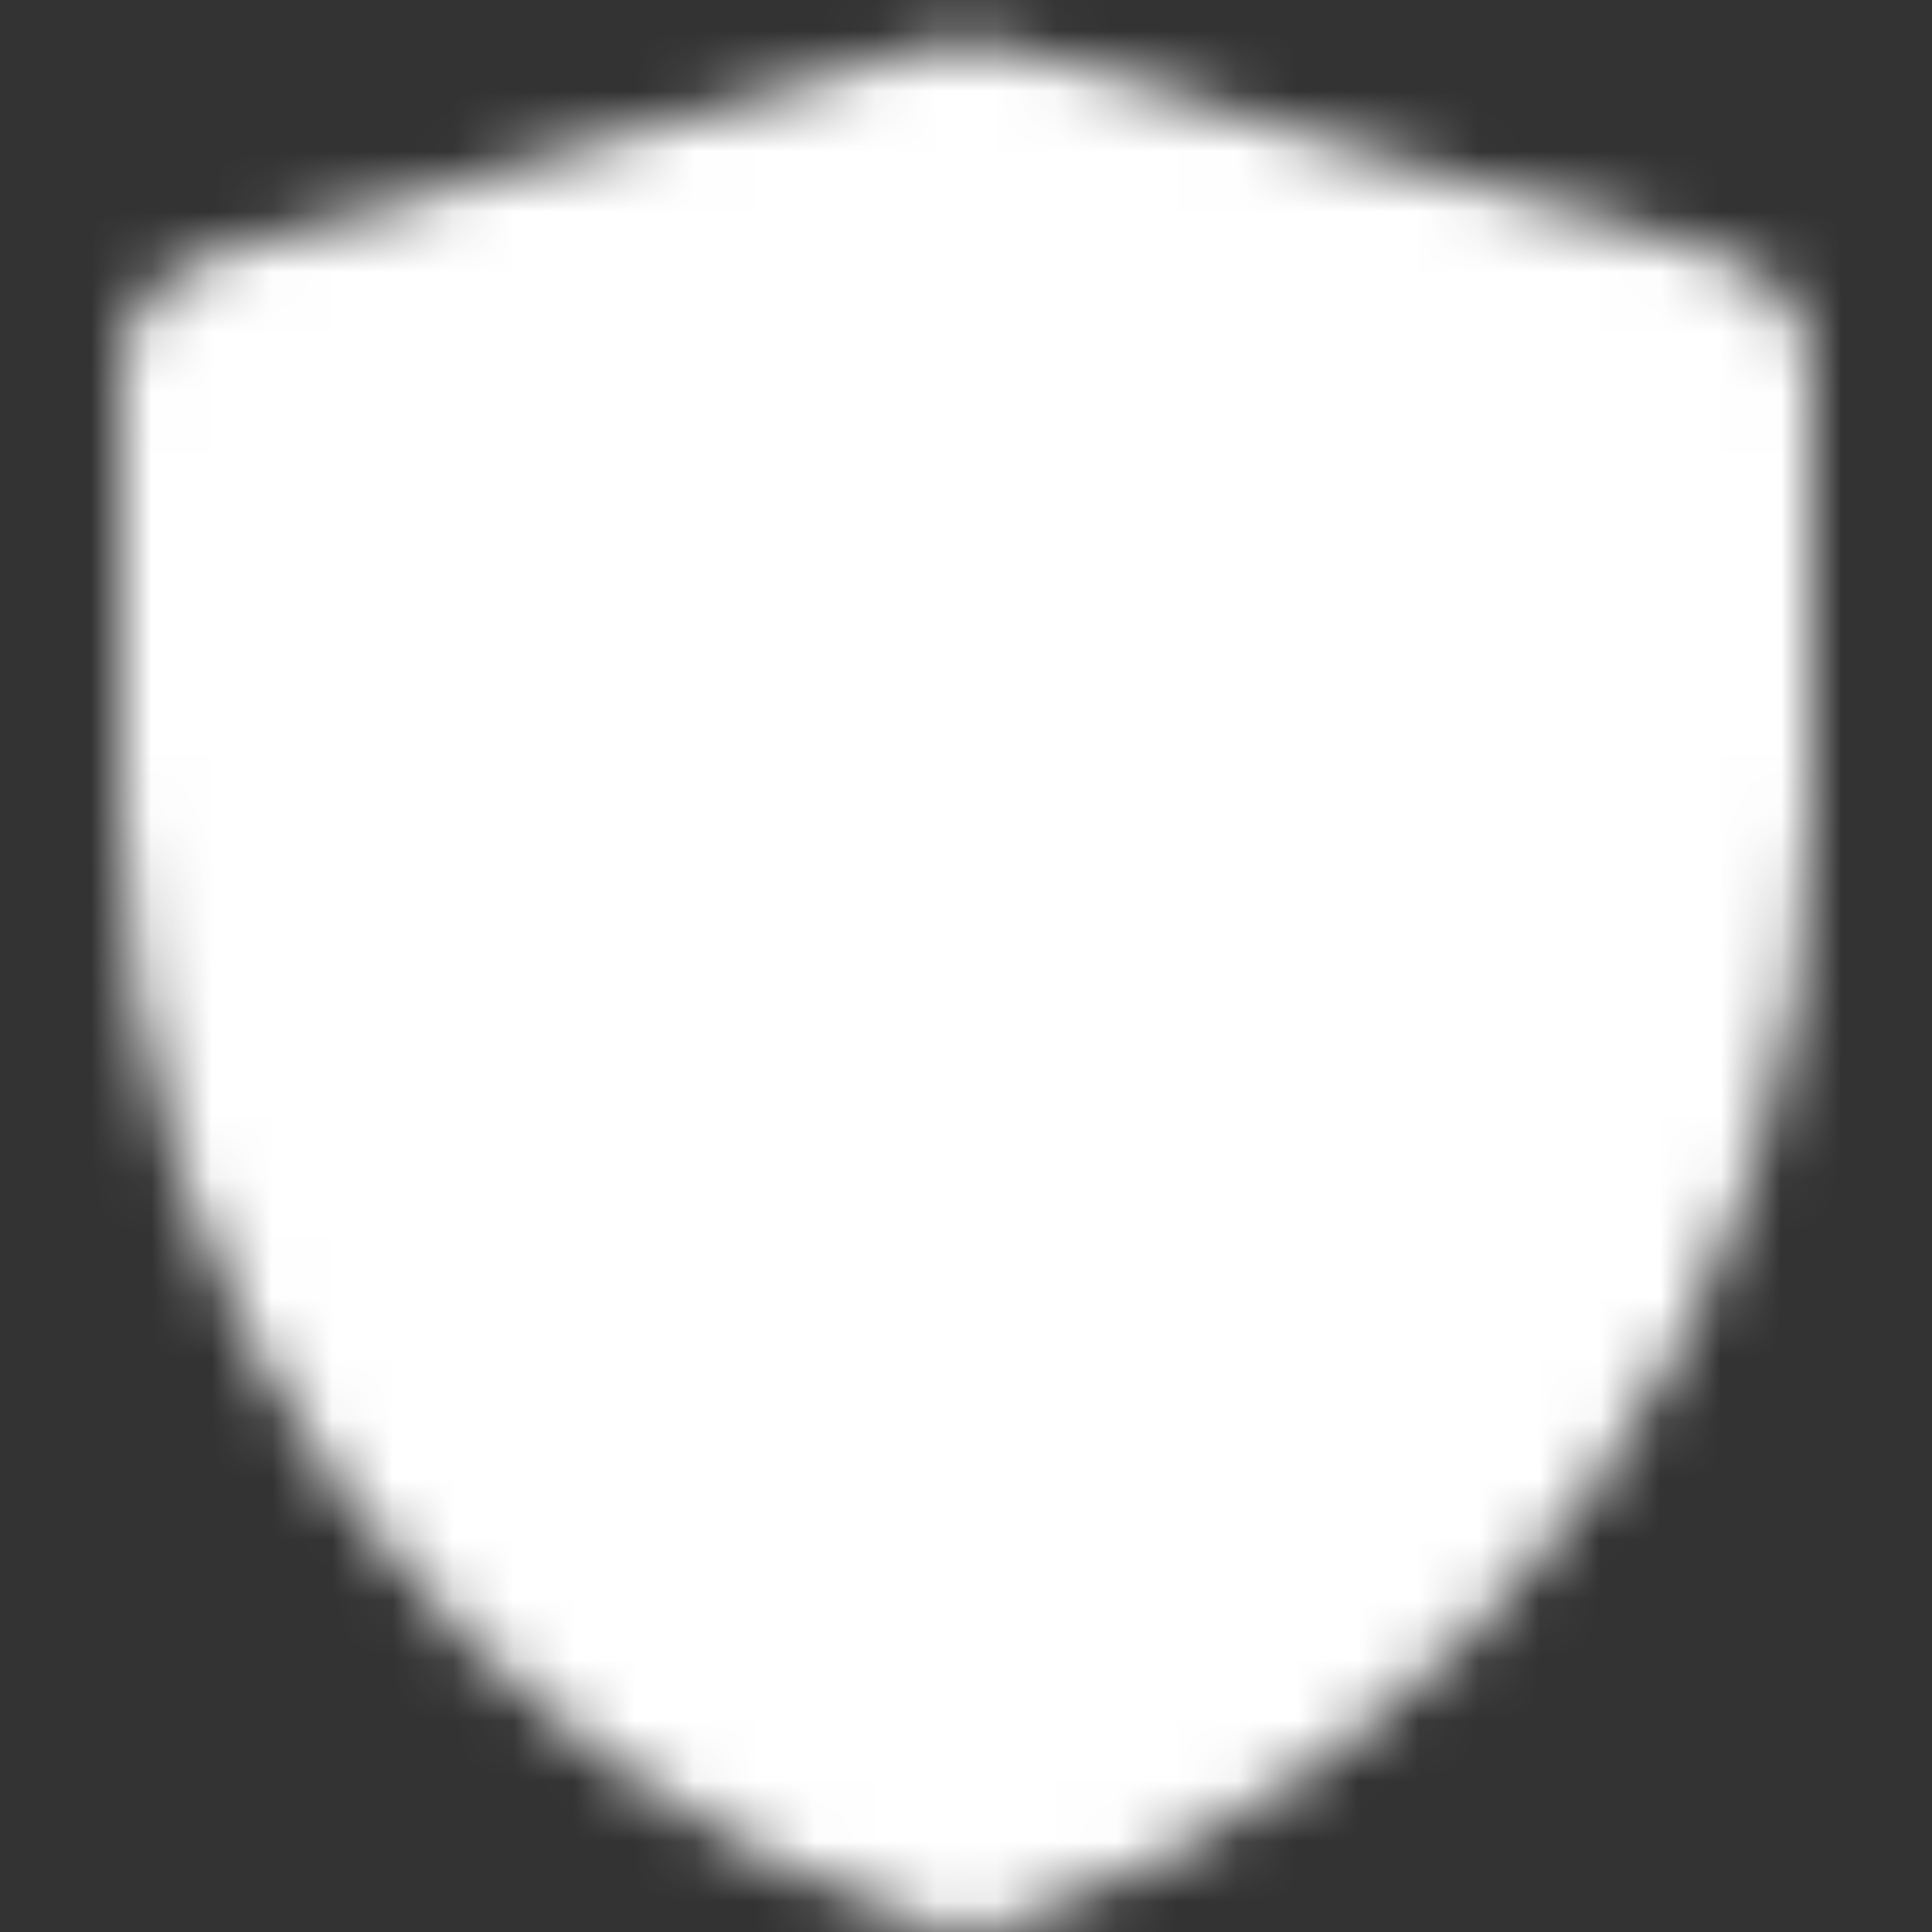 <svg width="32" height="32" viewBox="0 0 32 32" fill="none" xmlns="http://www.w3.org/2000/svg">
<rect x="0" y="0" width="32" height="32" fill="#333333" stroke="none"/>
<mask id="mask0_44_9" style="mask-type:luminance" maskUnits="userSpaceOnUse" x="2" y="0" width="28" height="32">
<path d="M4 6.171L16.006 2.667L28 6.171V13.356C28 17.038 26.841 20.628 24.688 23.615C22.534 26.602 19.496 28.836 16.002 30C12.507 28.836 9.468 26.602 7.313 23.614C5.159 20.626 4 17.036 4 13.353V6.171Z" fill="white" stroke="white" stroke-width="4" stroke-linejoin="round"/>
<path d="M10 15.333L14.667 20L22.667 12" stroke="black" stroke-width="4" stroke-linecap="round" stroke-linejoin="round"/>
</mask>
<g mask="url(#mask0_44_9)">
<path d="M0 0H32V32H0V0Z" fill="white"/>
</g>
</svg>
